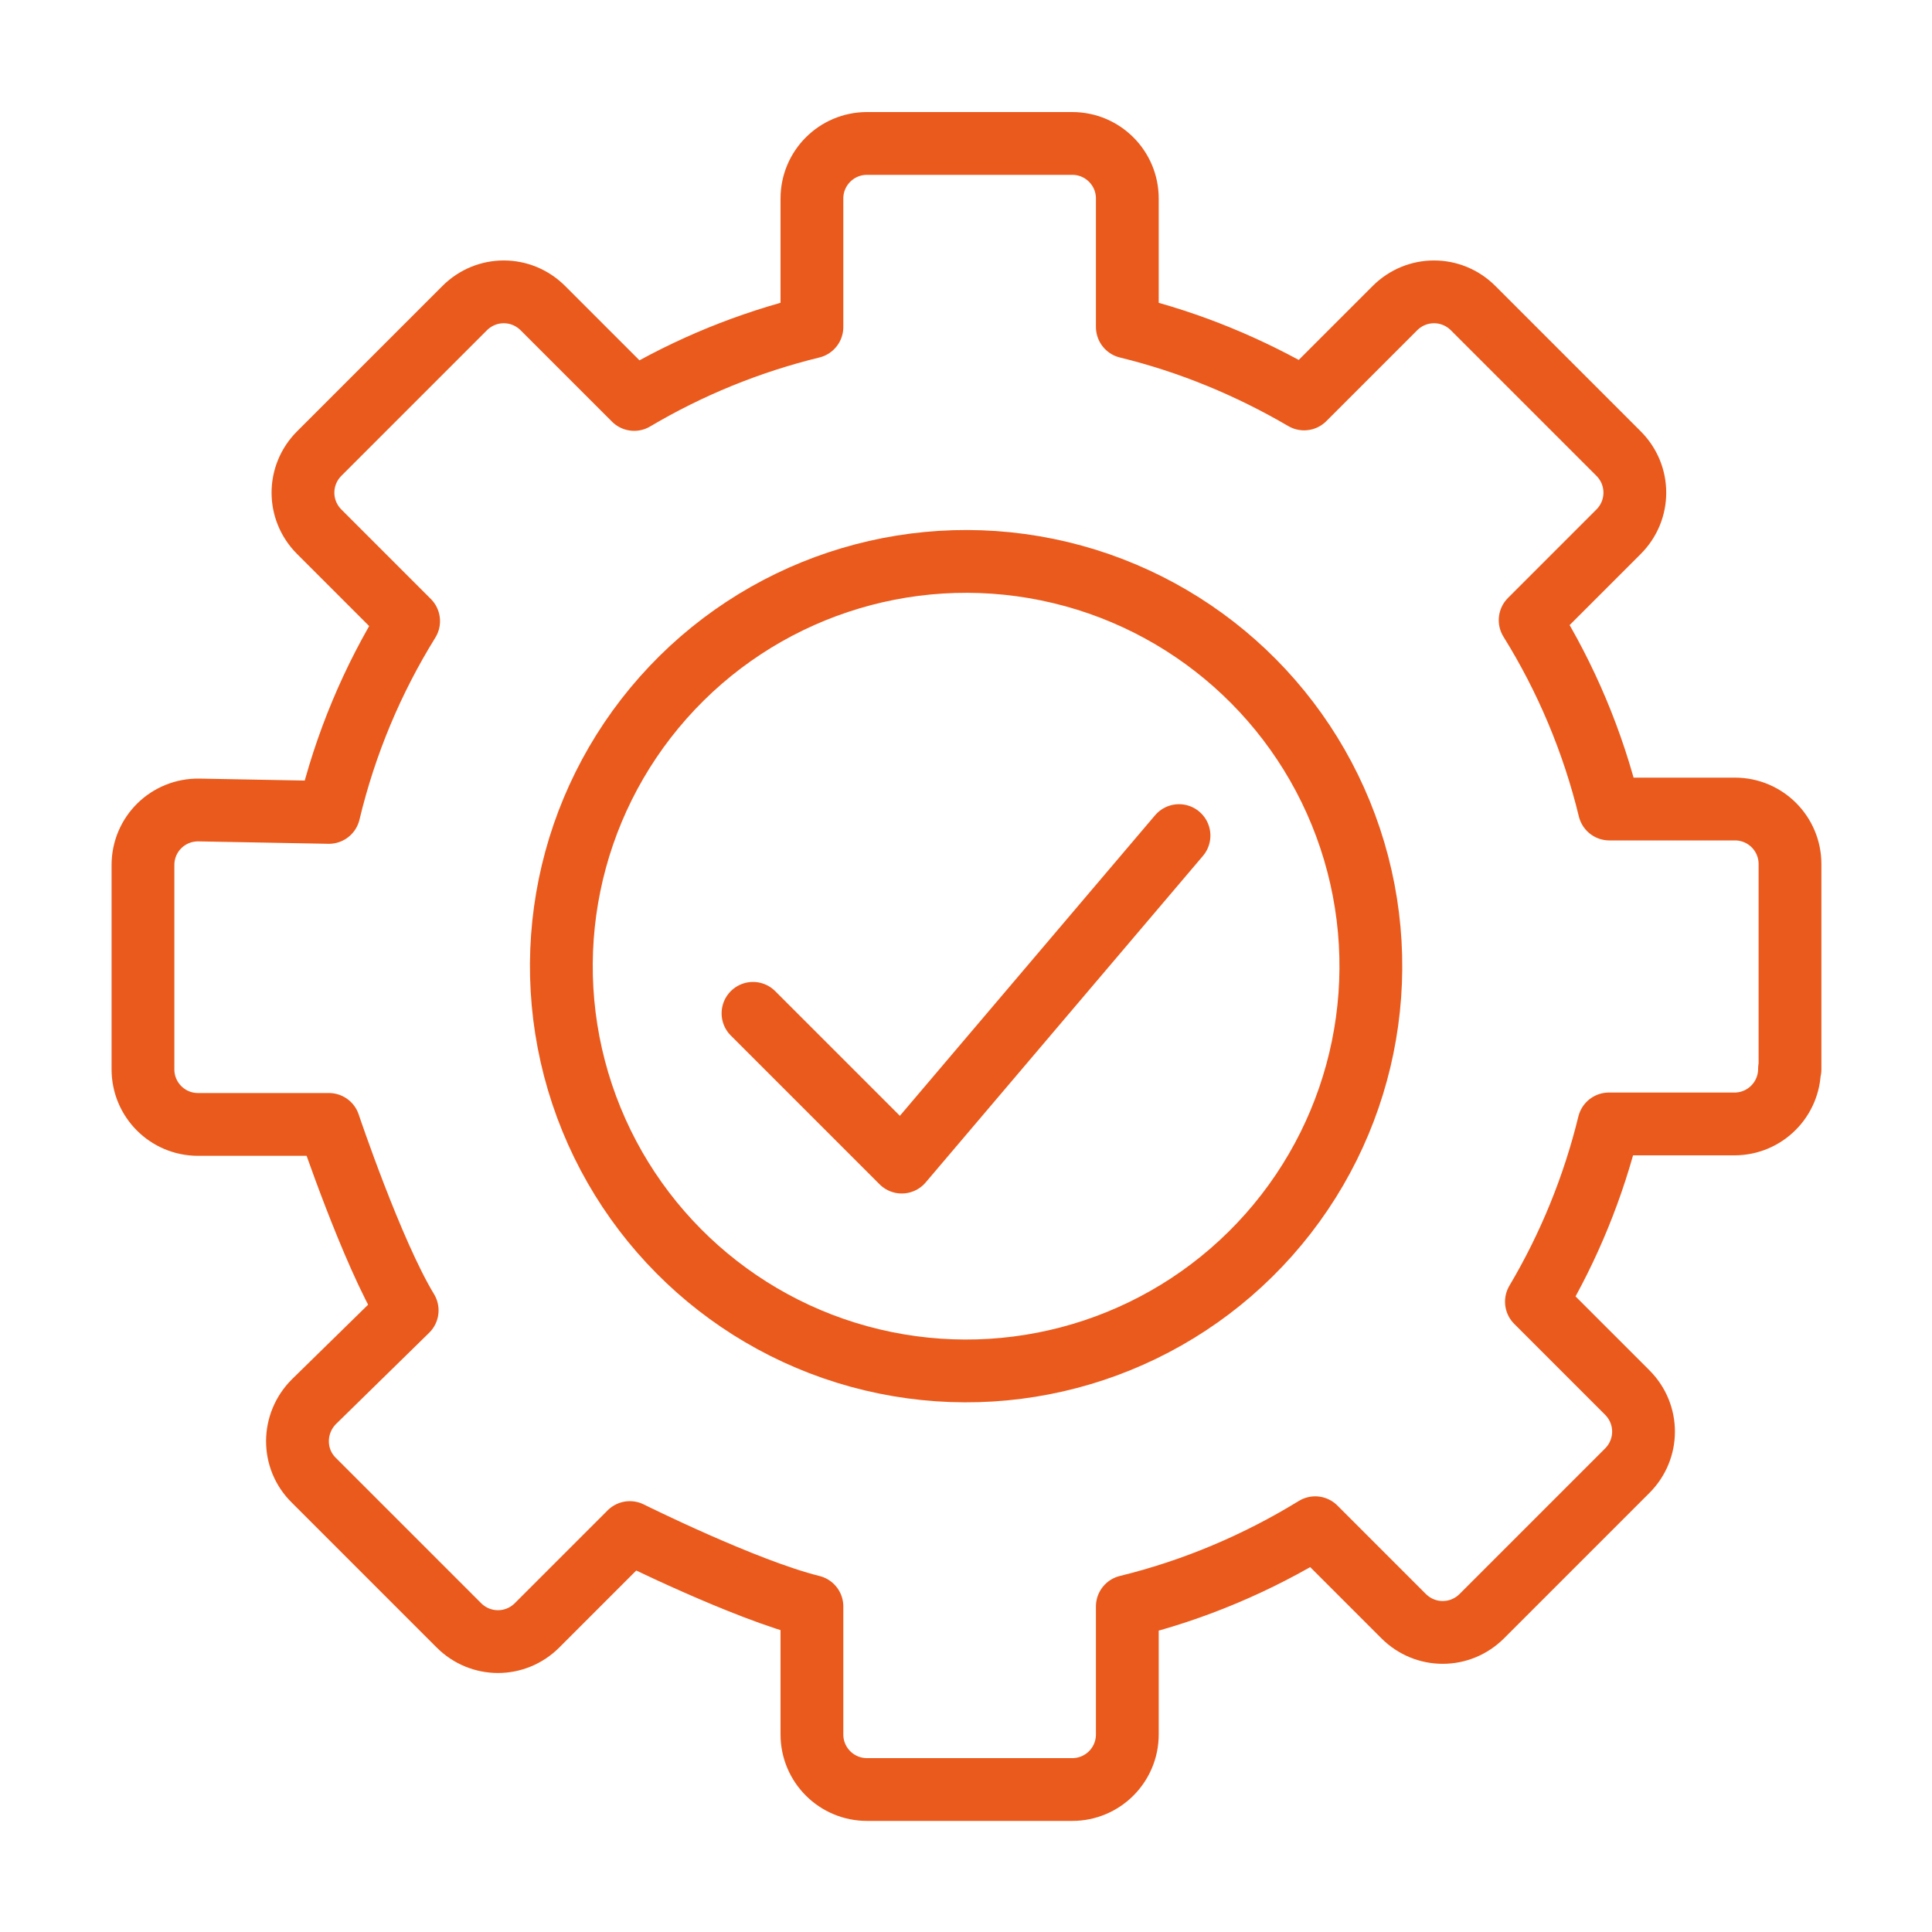 <?xml version="1.0" encoding="UTF-8"?>
<svg id="DESIGN" xmlns="http://www.w3.org/2000/svg" viewBox="0 0 40 40">
  <defs>
    <style>
      .cls-1 {
        fill: none;
        stroke: #ea5a1c;
        stroke-linecap: round;
        stroke-linejoin: round;
        stroke-width: 1.3px;
      }
    </style>
  </defs>
  <g>
    <circle class="cls-1" cx="20" cy="20" r="8.38" transform="translate(-3.6 35.59) rotate(-78.44)"/>
    <polyline class="cls-1" points="15.59 20.98 18.67 24.06 24.41 17.3"/>
  </g>
  <path class="cls-1" d="M37.06,22.14v-4.25c0-.63-.51-1.14-1.14-1.14h-2.6c-.34-1.4-.9-2.72-1.64-3.91l1.83-1.83c.45-.45.45-1.17,0-1.62l-3.01-3.01c-.45-.45-1.17-.45-1.62,0l-1.88,1.88c-1.13-.66-2.35-1.17-3.66-1.49v-2.66c0-.63-.51-1.14-1.14-1.14h-4.25c-.63,0-1.14.51-1.14,1.14v2.66c-1.31.32-2.55.83-3.68,1.5l-1.89-1.89c-.45-.45-1.17-.45-1.62,0l-3.01,3.01c-.45.45-.45,1.17,0,1.62l1.85,1.85c-.75,1.21-1.31,2.54-1.65,3.96l-2.69-.05c-.64-.01-1.16.5-1.16,1.14v4.23c0,.63.51,1.14,1.14,1.14h2.71s.89,2.65,1.62,3.85l-1.93,1.89c-.45.45-.46,1.18,0,1.63l3,3c.45.45,1.17.45,1.62,0l1.92-1.92s2.39,1.19,3.77,1.53v2.65c0,.63.51,1.14,1.14,1.14h4.25c.63,0,1.14-.51,1.14-1.14v-2.65c1.39-.34,2.7-.9,3.89-1.63l1.83,1.83c.45.45,1.17.45,1.62,0l3.01-3.01c.45-.45.45-1.17,0-1.62l-1.88-1.88c.67-1.13,1.18-2.37,1.5-3.68h2.6c.63,0,1.14-.51,1.14-1.14Z"/>
</svg>